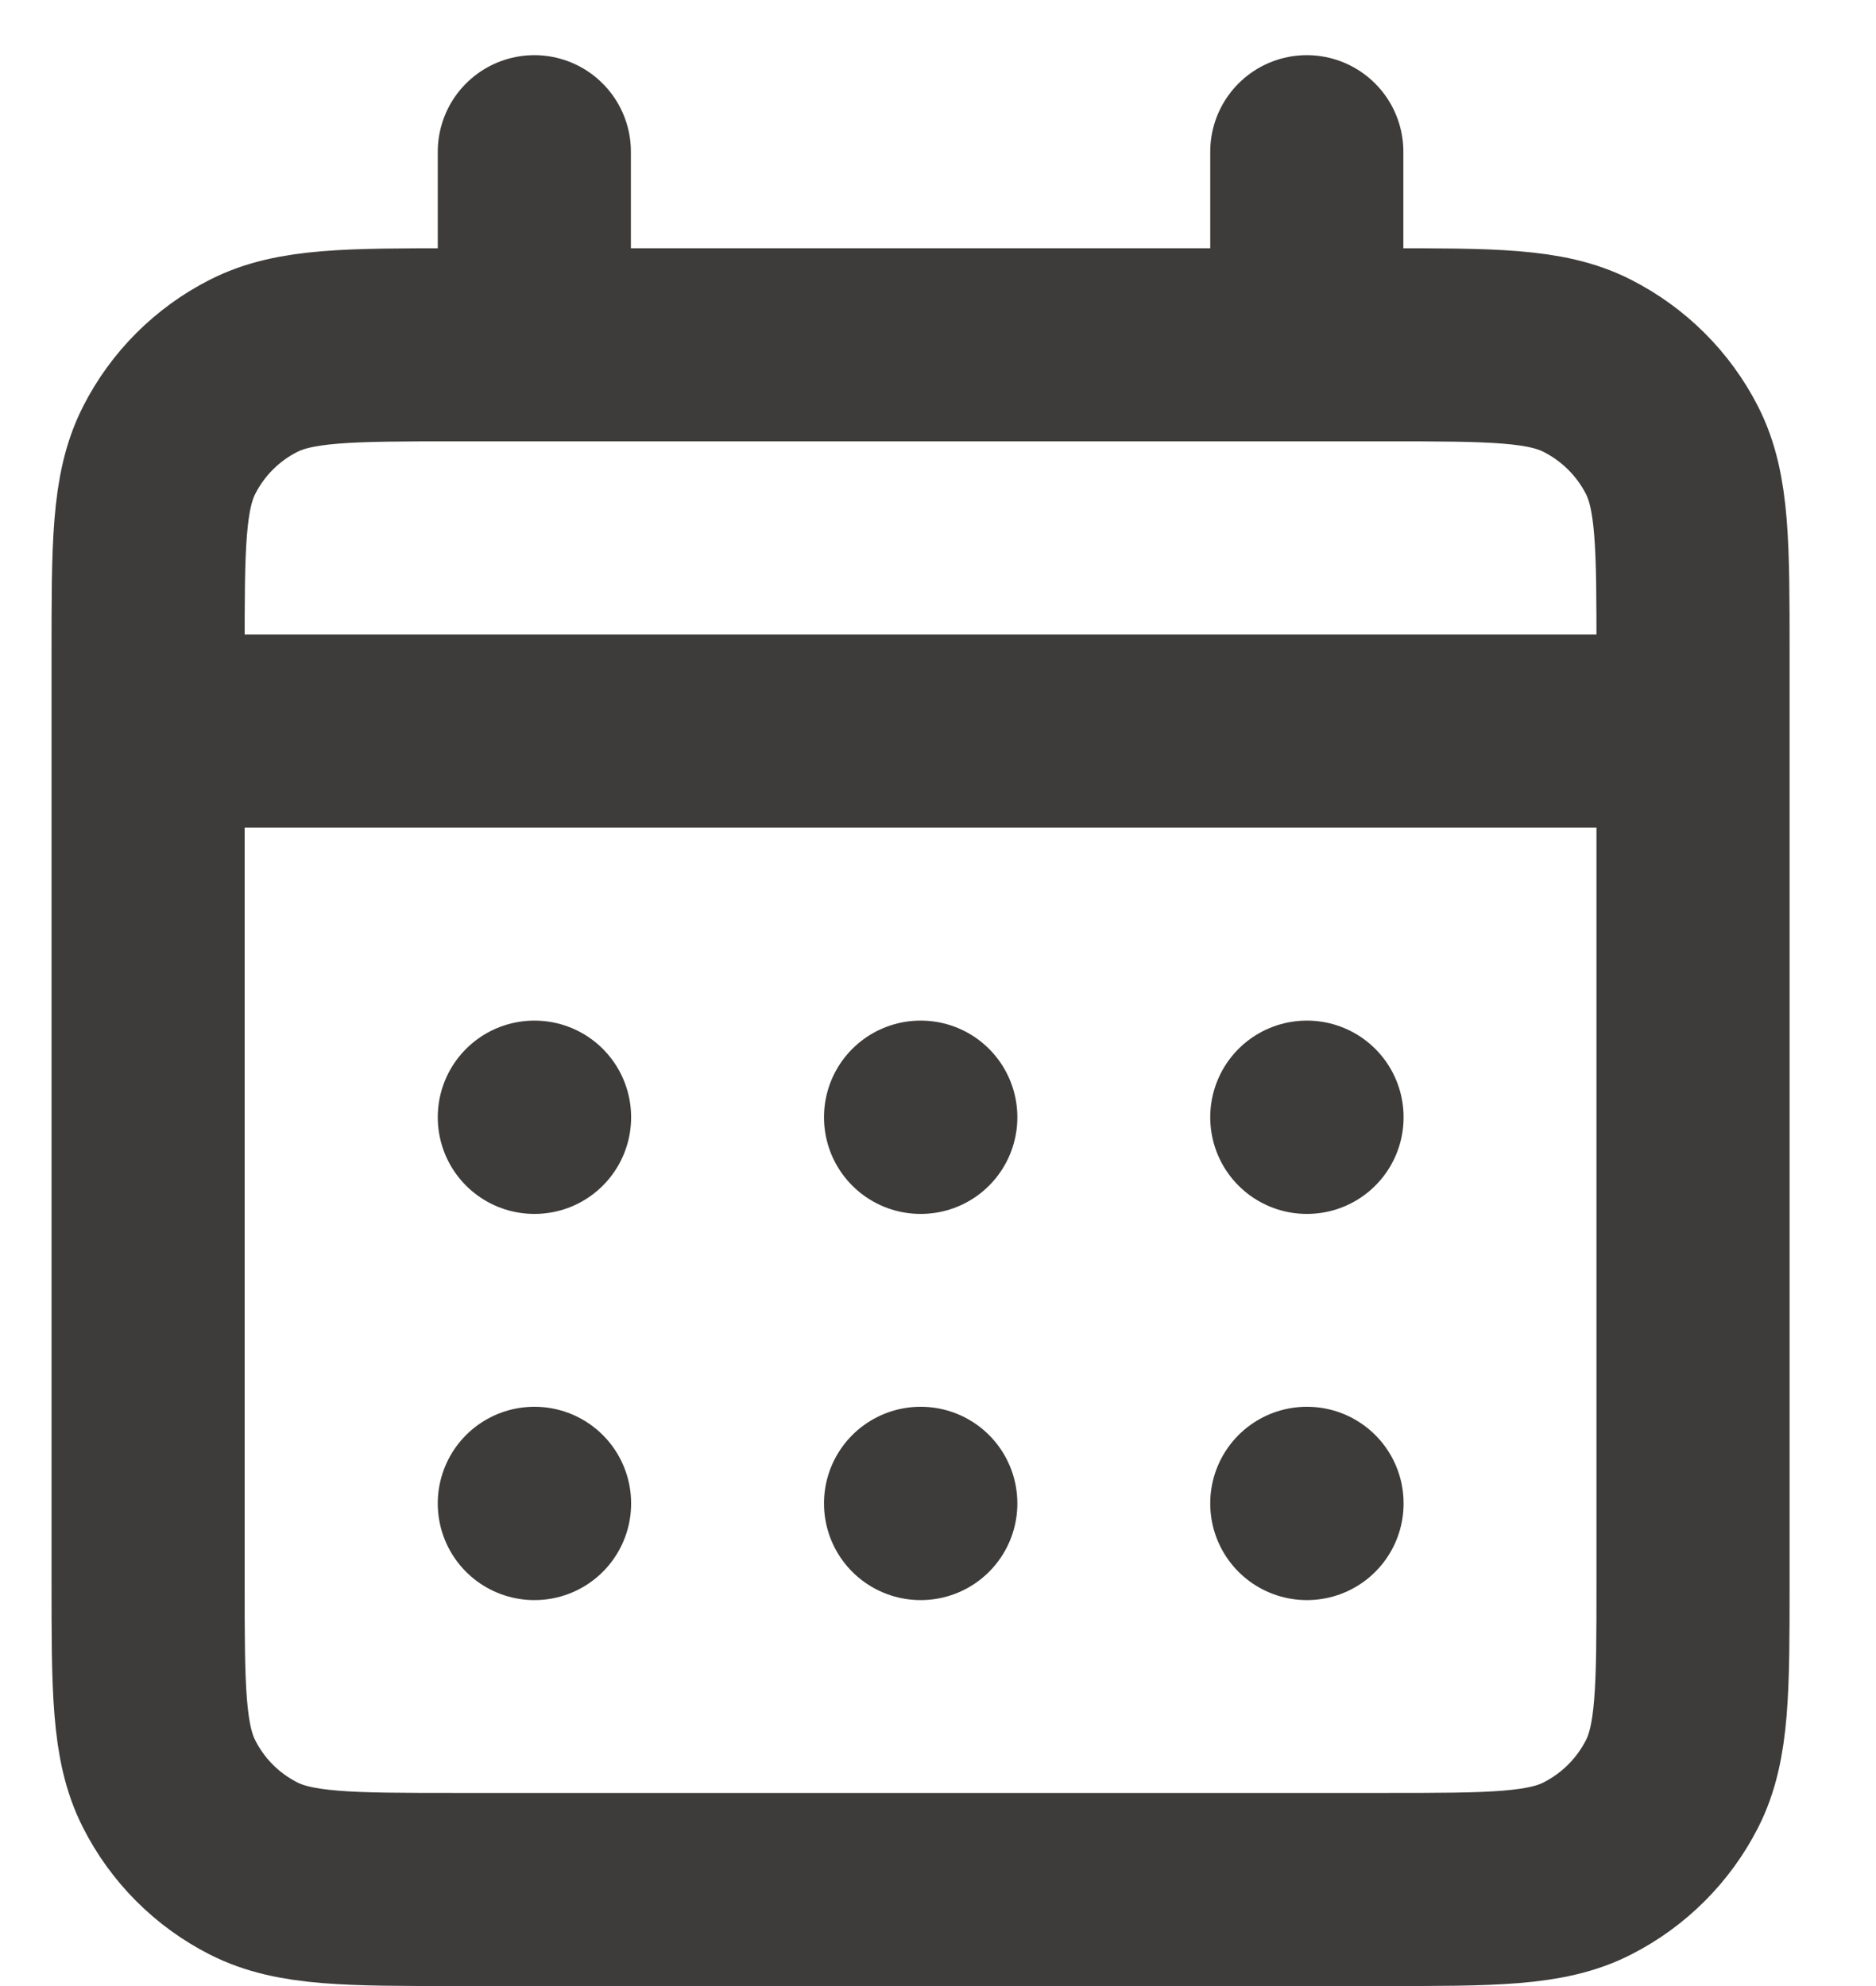 <svg width="17" height="18" viewBox="0 0 17 18" fill="none" xmlns="http://www.w3.org/2000/svg">
<path d="M4.842 3.125H4.142C3.162 3.125 2.672 3.125 2.297 3.316C1.968 3.483 1.7 3.751 1.533 4.08C1.342 4.455 1.342 4.945 1.342 5.925V6.625M4.842 3.125H11.842M4.842 3.125V1.375M1.342 6.625V14.325C1.342 15.305 1.342 15.795 1.533 16.169C1.7 16.499 1.968 16.767 2.297 16.934C2.671 17.125 3.161 17.125 4.139 17.125H12.544C13.523 17.125 14.012 17.125 14.385 16.934C14.715 16.766 14.983 16.498 15.151 16.169C15.342 15.795 15.342 15.307 15.342 14.329V6.625M1.342 6.625H15.342M11.842 3.125H12.542C13.522 3.125 14.012 3.125 14.385 3.316C14.715 3.484 14.983 3.751 15.151 4.08C15.342 4.454 15.342 4.944 15.342 5.922V6.625M11.842 3.125V1.375M11.842 13.625H11.844V13.627H11.842V13.625ZM8.342 13.625H8.344V13.627H8.342V13.625ZM4.842 13.625H4.844V13.627H4.842V13.625ZM11.844 10.125V10.127H11.842V10.125H11.844ZM8.342 10.125H8.344V10.127H8.342V10.125ZM4.842 10.125H4.844V10.127H4.842V10.125Z" stroke="#3D3C3A" stroke-width="1.75" stroke-linecap="round" stroke-linejoin="round"/>
</svg>

